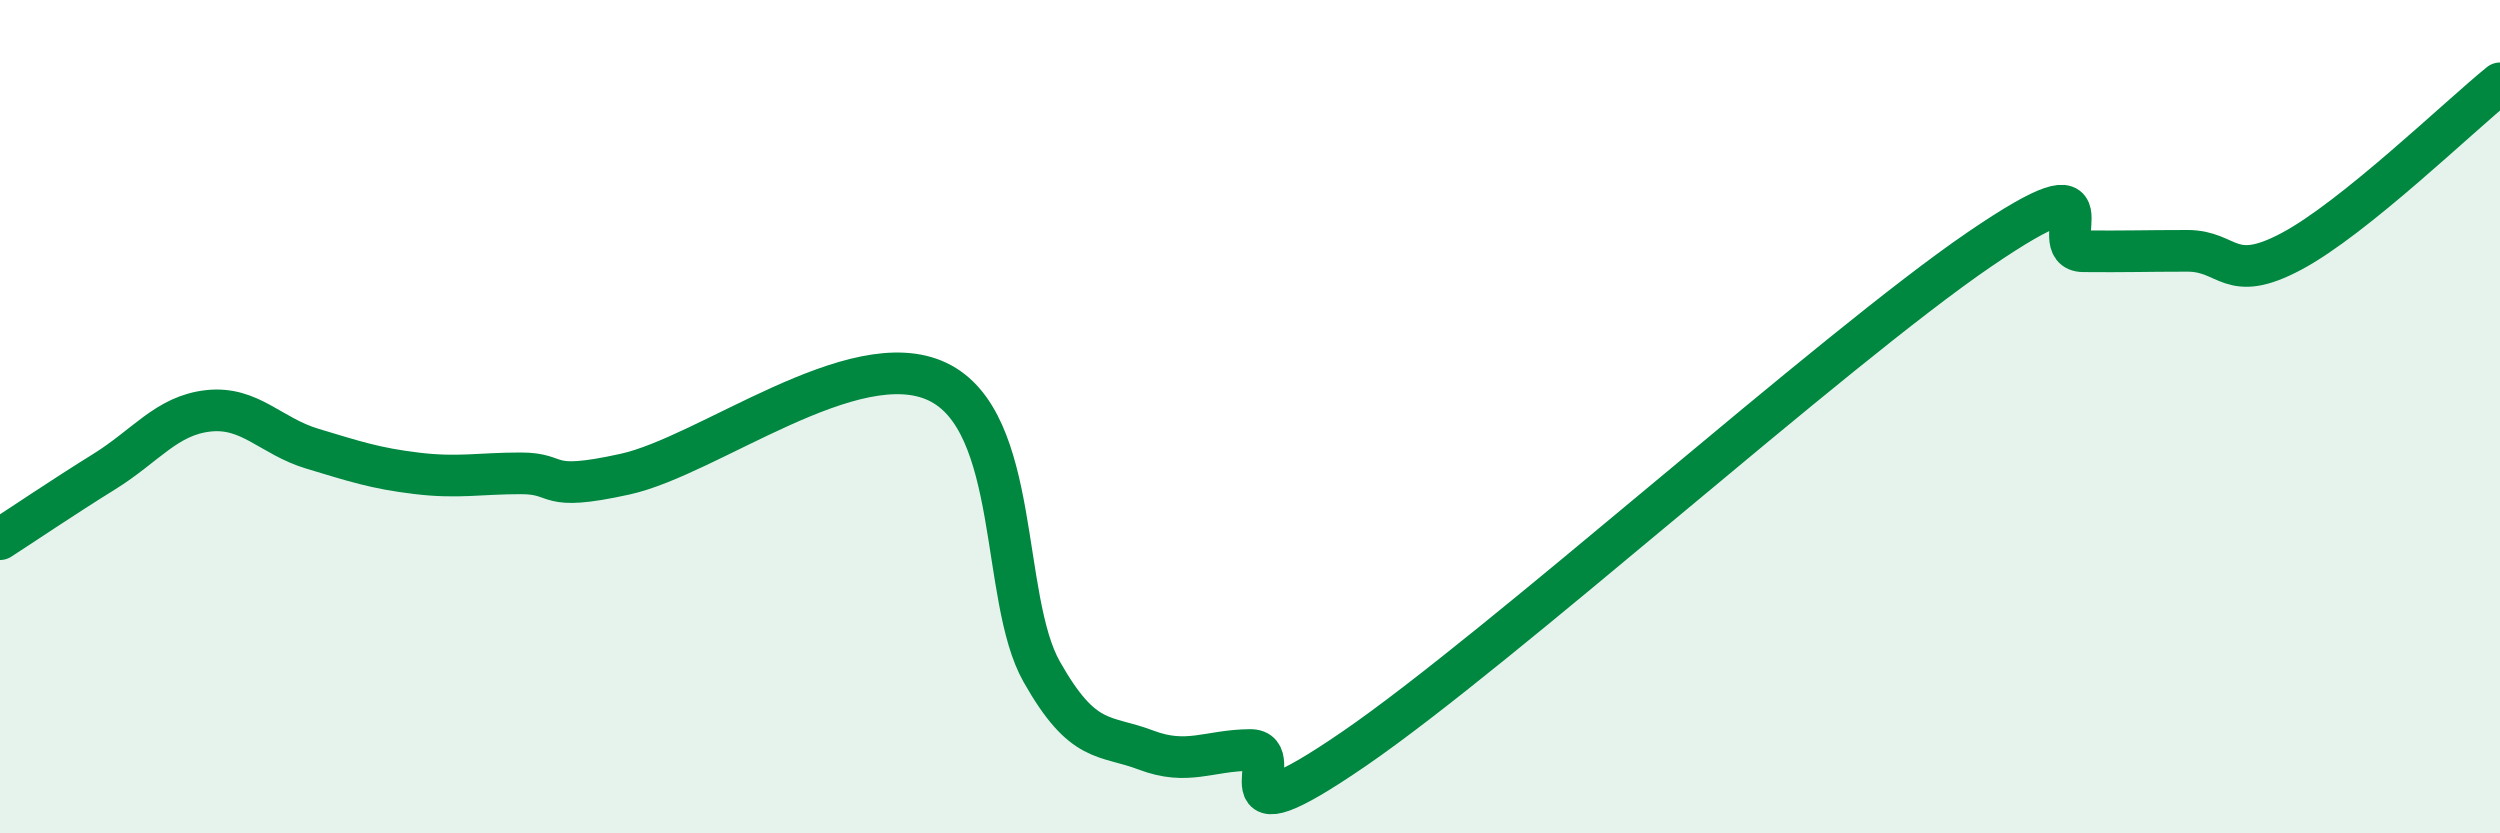 
    <svg width="60" height="20" viewBox="0 0 60 20" xmlns="http://www.w3.org/2000/svg">
      <path
        d="M 0,12.94 C 0.5,12.62 1.5,11.94 2.5,11.32 C 3.5,10.7 4,9.97 5,9.86 C 6,9.75 6.5,10.47 7.5,10.77 C 8.5,11.07 9,11.24 10,11.36 C 11,11.48 11.5,11.36 12.5,11.36 C 13.5,11.36 13,11.82 15,11.38 C 17,10.94 20.5,8.21 22.5,9.16 C 24.5,10.11 24,14.35 25,16.12 C 26,17.89 26.5,17.62 27.5,18 C 28.5,18.38 29,18.01 30,18 C 31,17.99 29,20.37 32.5,17.97 C 36,15.57 44,8.38 47.5,5.99 C 51,3.6 49,6.02 50,6.03 C 51,6.04 51.5,6.02 52.5,6.02 C 53.5,6.02 53.5,6.83 55,6.03 C 56.5,5.23 59,2.81 60,2L60 20L0 20Z"
        fill="#008740"
        opacity="0.1"
        stroke-linecap="round"
        stroke-linejoin="round"
      />
      <path
        d="M 0,12.94 C 0.5,12.62 1.5,11.94 2.5,11.32 C 3.5,10.7 4,9.97 5,9.86 C 6,9.75 6.5,10.47 7.5,10.77 C 8.5,11.07 9,11.24 10,11.36 C 11,11.48 11.5,11.36 12.5,11.36 C 13.5,11.36 13,11.82 15,11.38 C 17,10.94 20.5,8.21 22.5,9.16 C 24.5,10.11 24,14.35 25,16.12 C 26,17.89 26.5,17.62 27.5,18 C 28.5,18.38 29,18.01 30,18 C 31,17.99 29,20.37 32.5,17.97 C 36,15.57 44,8.38 47.5,5.99 C 51,3.6 49,6.02 50,6.03 C 51,6.04 51.5,6.02 52.5,6.02 C 53.5,6.02 53.5,6.83 55,6.03 C 56.5,5.23 59,2.81 60,2"
        stroke="#008740"
        stroke-width="1"
        fill="none"
        stroke-linecap="round"
        stroke-linejoin="round"
      />
    </svg>
  